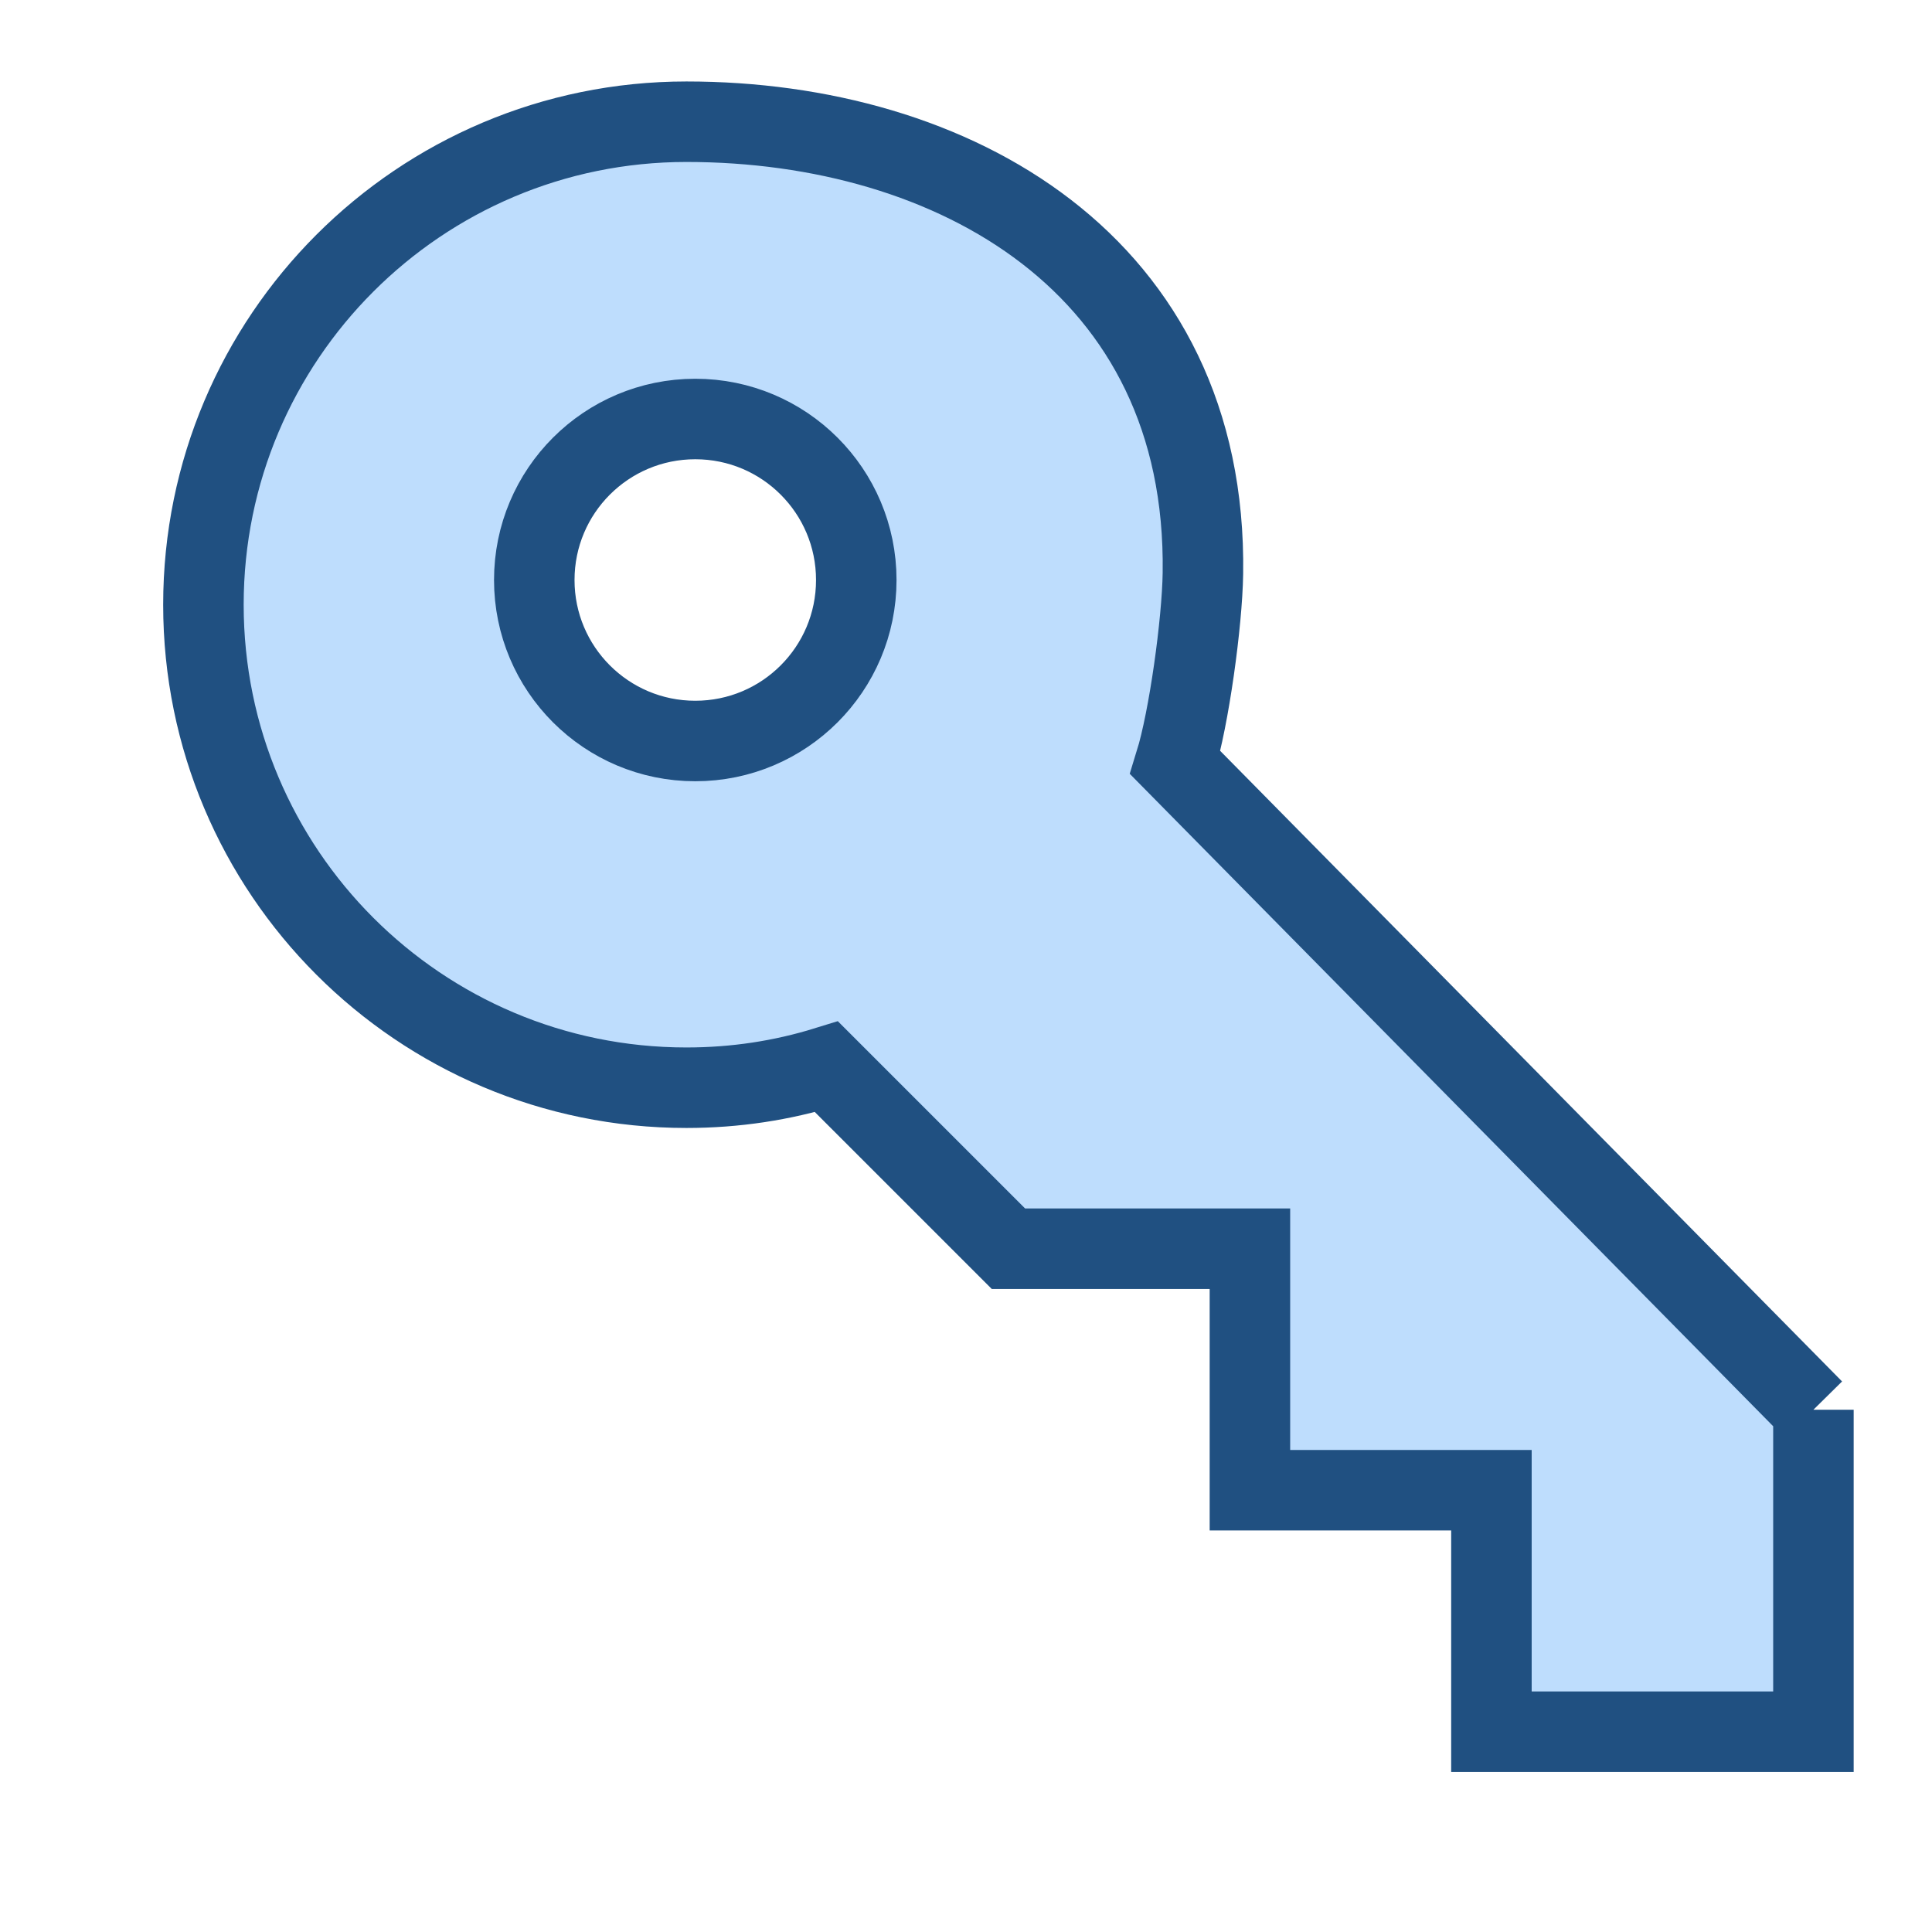 <?xml version="1.0" encoding="UTF-8" standalone="no"?>
<svg
   xmlns:dc="http://purl.org/dc/elements/1.1/"
   xmlns:cc="http://creativecommons.org/ns#"
   xmlns:rdf="http://www.w3.org/1999/02/22-rdf-syntax-ns#"
   xmlns:svg="http://www.w3.org/2000/svg"
   xmlns="http://www.w3.org/2000/svg"
   xmlns:sodipodi="http://sodipodi.sourceforge.net/DTD/sodipodi-0.dtd"
   xmlns:inkscape="http://www.inkscape.org/namespaces/inkscape"
   version="1.1"
   width="24"
   height="24"
   viewBox="0 0 24 24"
   id="svg5195"
   sodipodi:docname="key.svg"
   inkscape:version="0.92.1 r15371">
  <defs
     id="defs5199" />
  <sodipodi:namedview
     pagecolor="#ffffff"
     bordercolor="#666666"
     borderopacity="1"
     objecttolerance="10"
     gridtolerance="10"
     guidetolerance="10"
     inkscape:pageopacity="0"
     inkscape:pageshadow="2"
     inkscape:window-width="1478"
     inkscape:window-height="1002"
     id="namedview5197"
     showgrid="true"
     inkscape:zoom="36.083333"
     inkscape:cx="12"
     inkscape:cy="12"
     inkscape:window-x="2058"
     inkscape:window-y="0"
     inkscape:window-maximized="0"
     inkscape:current-layer="svg5195">
    <inkscape:grid
       type="xygrid"
       id="grid7427" />
  </sodipodi:namedview>
  <path
     d="m 22.527,17.512 v 4 h -4 v -3 h -3 v -3 h -3 l -2.26,-2.26 c -0.55,0.17 -1.13,0.26 -1.74,0.26 -3.314,0 -6,-2.686 -6,-6 0,-3.314 2.686,-6 6,-6 3.314,6e-7 6.473,1.772 6.416,5.612 -0.009,0.61 -0.173,1.8 -0.343,2.35 l 7.927,8.038 M 8.637,5.205 c -1.105,0 -2,0.895 -2,2 0,1.105 0.895,2 2,2 1.105,0 2,-0.895 2,-2 0,-1.105 -0.895,-2 -2,-2 z"
     id="path5193"
     style="fill:#beddfd;stroke:#205081;stroke-width:1;stroke-miterlimit:4;stroke-dasharray:none;stroke-opacity:1"
     inkscape:connector-curvature="0"
     sodipodi:nodetypes="ccccccccscsscccsssc" />
</svg>
